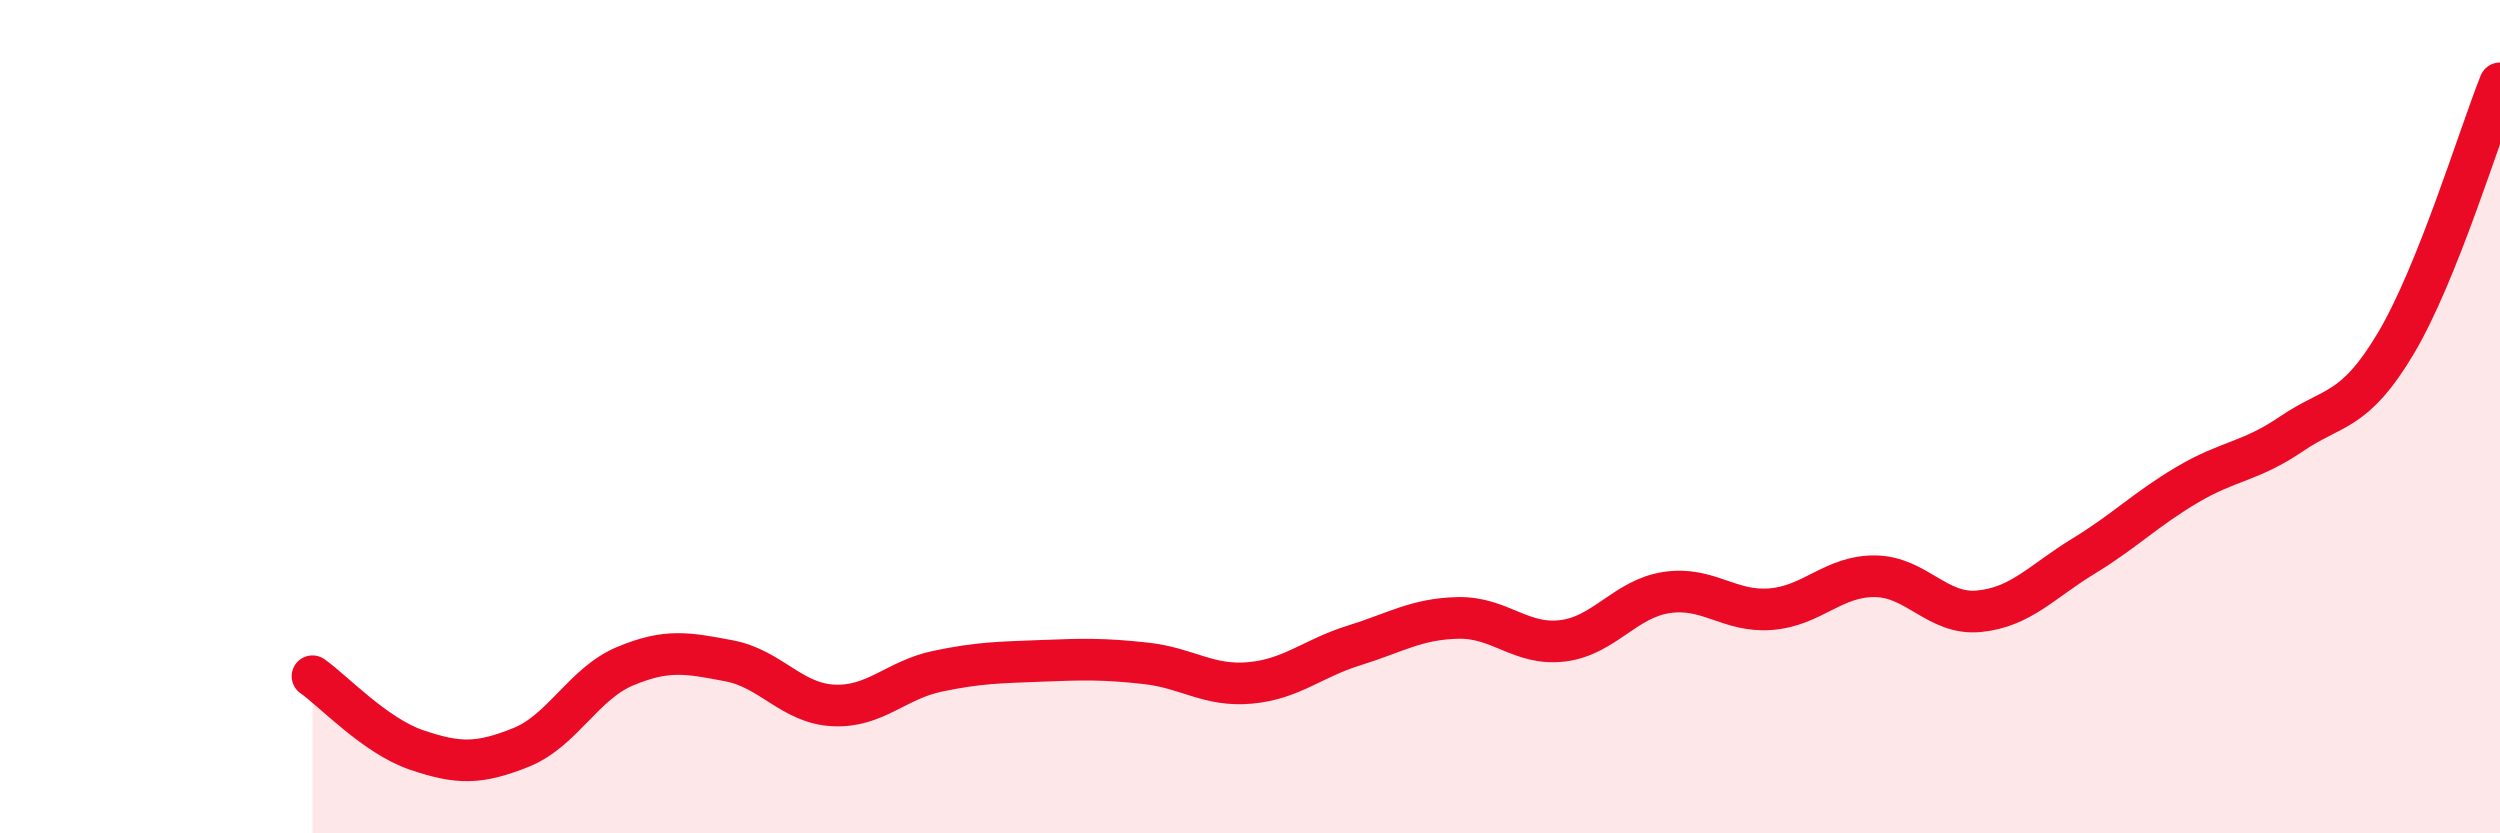 
    <svg width="60" height="20" viewBox="0 0 60 20" xmlns="http://www.w3.org/2000/svg">
      <path
        d="M 7.5,16.23 C 8,16.58 9,17.66 10,18 C 11,18.34 11.5,18.34 12.5,17.94 C 13.5,17.54 14,16.41 15,15.99 C 16,15.57 16.5,15.67 17.5,15.86 C 18.5,16.05 19,16.88 20,16.93 C 21,16.98 21.5,16.32 22.5,16.11 C 23.5,15.9 24,15.9 25,15.86 C 26,15.82 26.5,15.81 27.5,15.92 C 28.5,16.03 29,16.48 30,16.39 C 31,16.3 31.5,15.8 32.5,15.49 C 33.5,15.18 34,14.85 35,14.83 C 36,14.81 36.5,15.5 37.5,15.38 C 38.5,15.26 39,14.37 40,14.22 C 41,14.07 41.5,14.7 42.5,14.62 C 43.5,14.54 44,13.82 45,13.83 C 46,13.84 46.5,14.77 47.5,14.67 C 48.5,14.57 49,13.96 50,13.35 C 51,12.74 51.5,12.22 52.5,11.63 C 53.5,11.04 54,11.09 55,10.41 C 56,9.73 56.5,9.92 57.5,8.24 C 58.5,6.56 59.5,3.25 60,2L60 20L7.5 20Z"
        fill="#EB0A25"
        opacity="0.1"
        stroke-linecap="round"
        stroke-linejoin="round"
      />
      <path
        d="M 7.5,16.23 C 8,16.58 9,17.66 10,18 C 11,18.34 11.5,18.34 12.5,17.94 C 13.5,17.54 14,16.41 15,15.99 C 16,15.57 16.5,15.67 17.5,15.86 C 18.5,16.05 19,16.88 20,16.93 C 21,16.98 21.5,16.32 22.5,16.11 C 23.5,15.9 24,15.9 25,15.86 C 26,15.82 26.5,15.81 27.5,15.92 C 28.5,16.03 29,16.48 30,16.39 C 31,16.3 31.5,15.8 32.5,15.49 C 33.5,15.18 34,14.85 35,14.83 C 36,14.81 36.5,15.5 37.5,15.38 C 38.5,15.26 39,14.37 40,14.22 C 41,14.07 41.5,14.7 42.5,14.62 C 43.5,14.54 44,13.82 45,13.83 C 46,13.84 46.5,14.77 47.5,14.67 C 48.5,14.57 49,13.96 50,13.35 C 51,12.74 51.5,12.22 52.5,11.63 C 53.5,11.04 54,11.09 55,10.41 C 56,9.73 56.5,9.92 57.5,8.24 C 58.5,6.56 59.5,3.25 60,2"
        stroke="#EB0A25"
        stroke-width="1"
        fill="none"
        stroke-linecap="round"
        stroke-linejoin="round"
      />
    </svg>
  